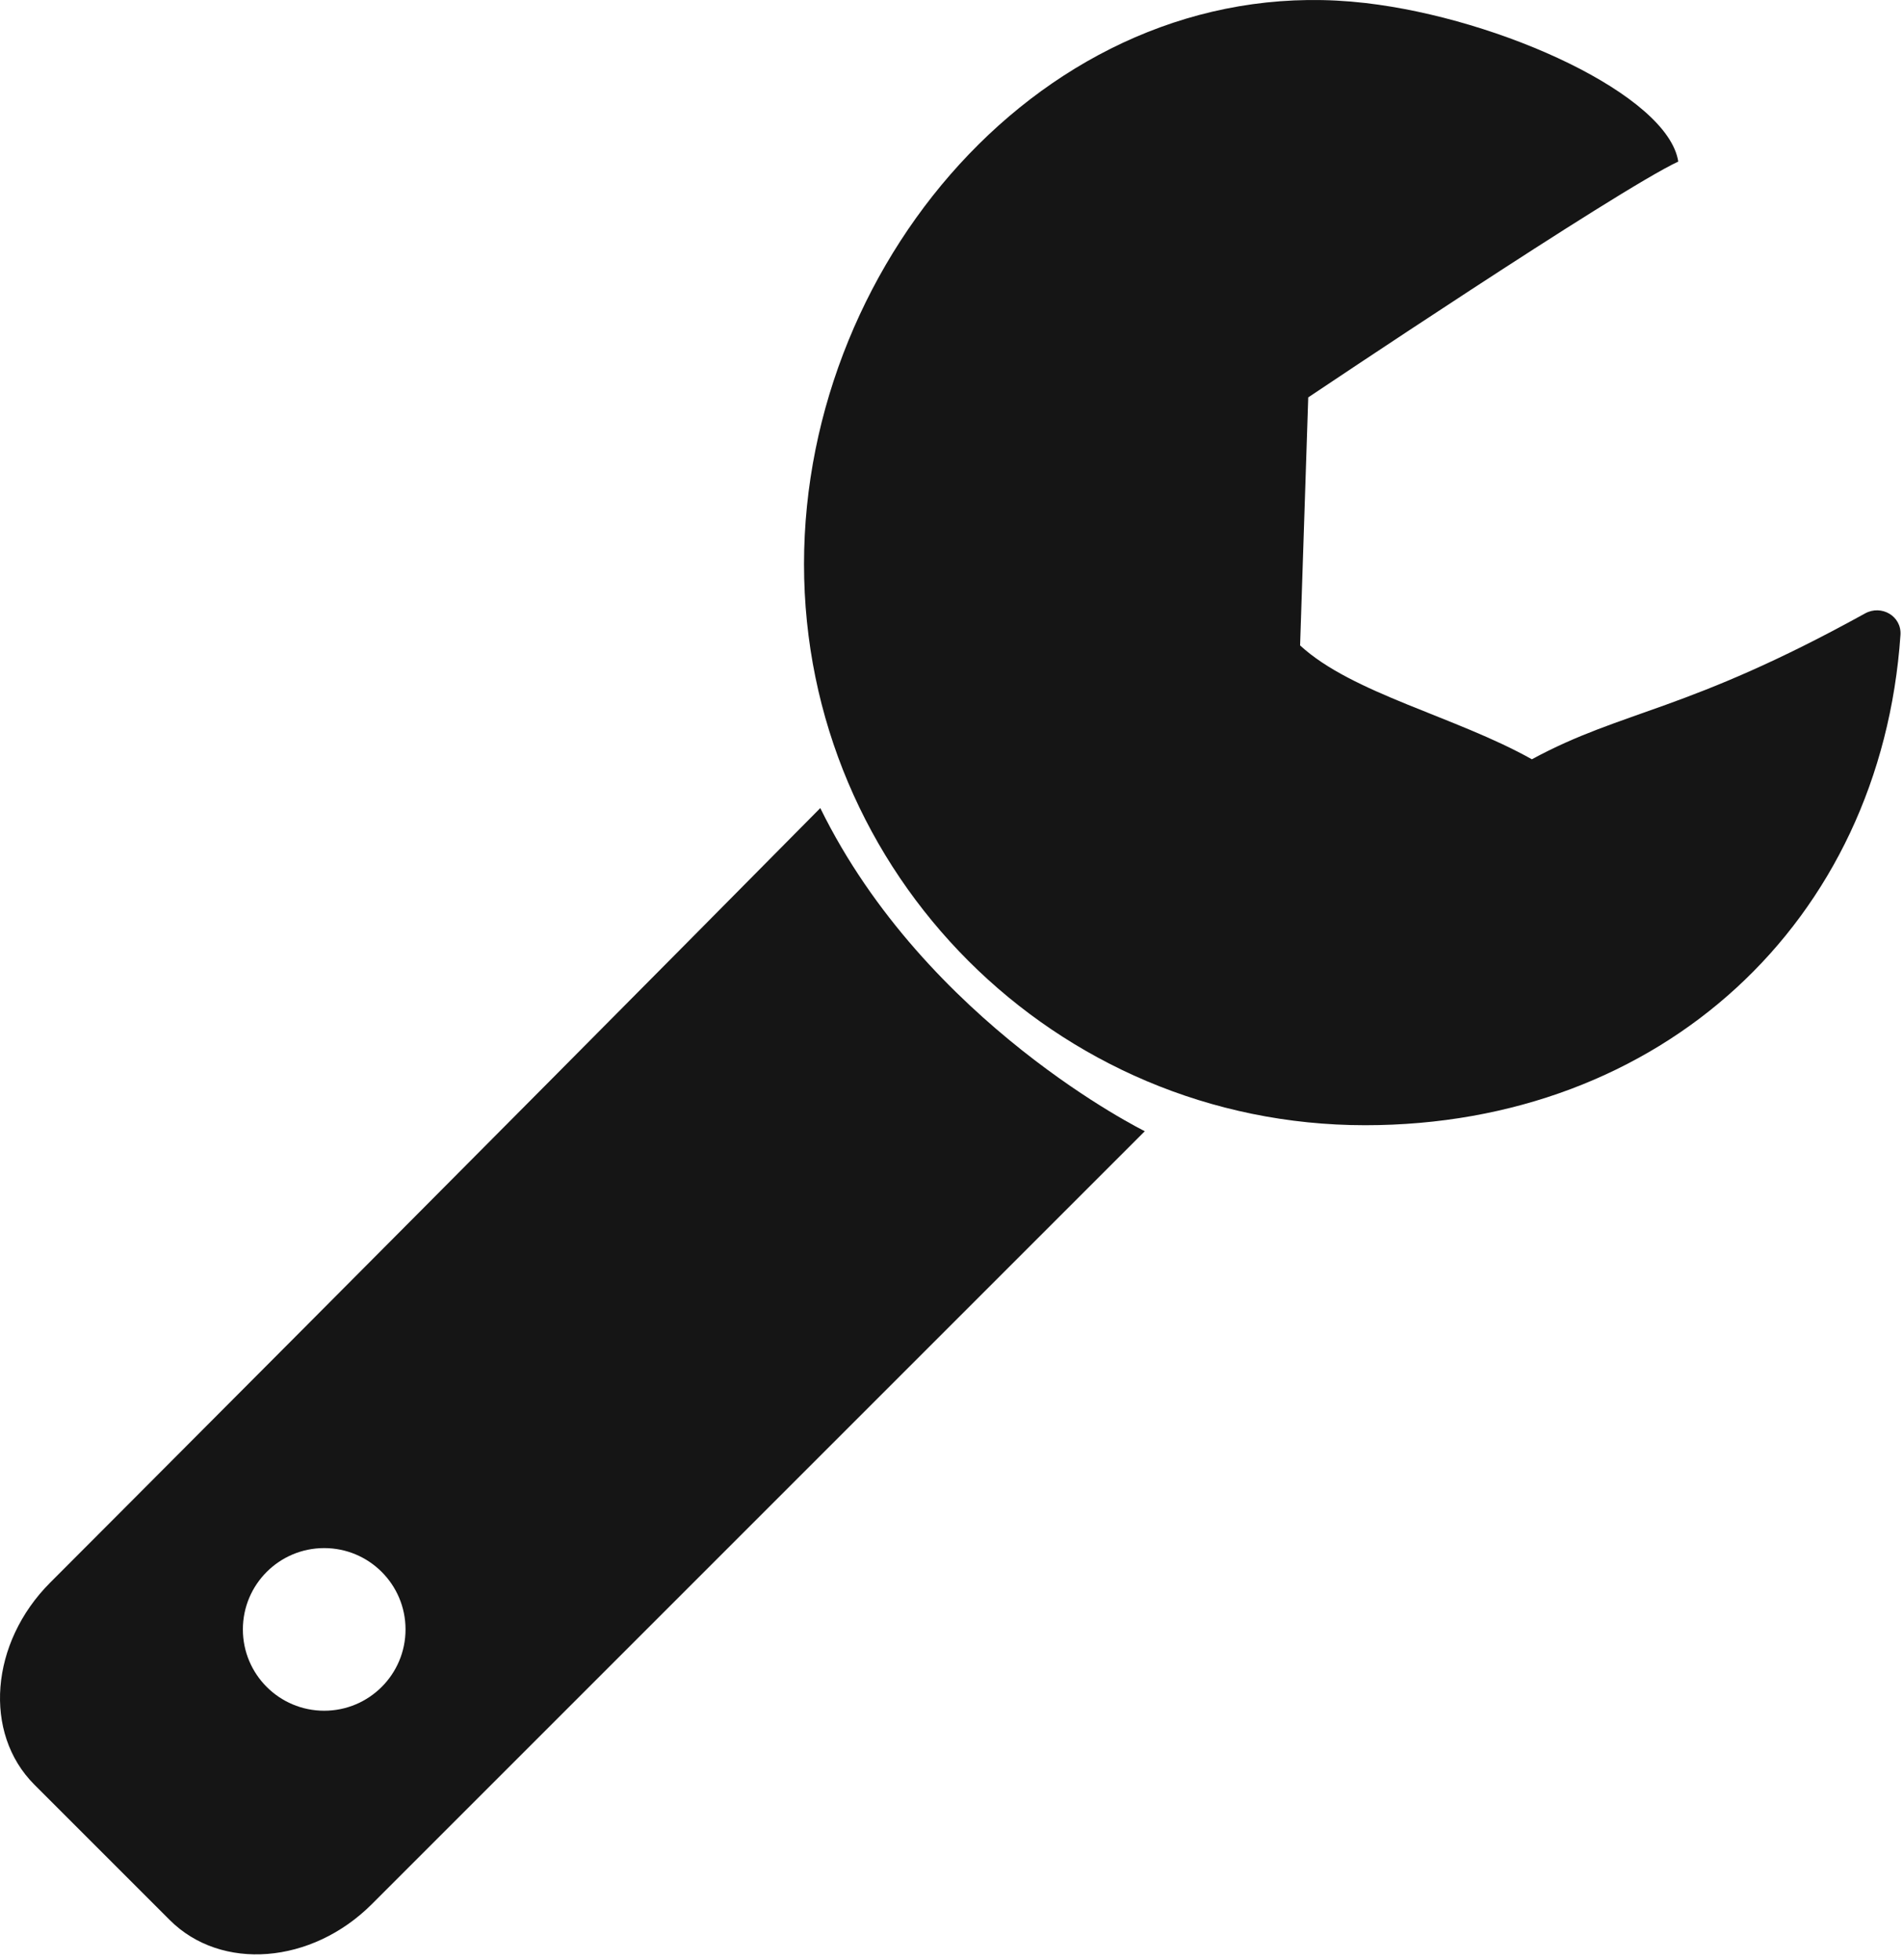 <svg xmlns="http://www.w3.org/2000/svg" width="234" height="241" viewBox="0 0 234 241" fill="none"><path d="M229.334 75.434C231.357 74.316 233.846 75.771 233.689 78.077C231.267 113.447 204.213 138.368 167.865 138.368C129.758 138.368 98.865 107.476 98.865 69.368C98.865 31.26 130.009 -4.003 167.865 0.368C184.608 2.301 205.105 11.717 206.365 19.868C198.865 23.368 160.865 48.868 160.865 48.868L159.865 79.368C166.274 85.278 179.002 88.115 188.365 93.368C199.625 87.269 207.333 87.593 229.334 75.434Z" fill="#151515"></path><path fill-rule="evenodd" clip-rule="evenodd" d="M4.223 219.454L20.874 236.105C27.196 242.427 38.323 241.551 45.725 234.149L140.77 139.104C140.77 139.104 113.865 125.868 100.866 99.368C56.883 143.85 6.221 194.562 6.18 194.603L6.178 194.605C-1.223 202.008 -2.098 213.132 4.223 219.454ZM39.865 210.368C45.388 210.368 49.865 205.891 49.865 200.368C49.865 194.845 45.388 190.368 39.865 190.368C34.342 190.368 29.865 194.845 29.865 200.368C29.865 205.891 34.342 210.368 39.865 210.368Z" fill="#151515"></path></svg>